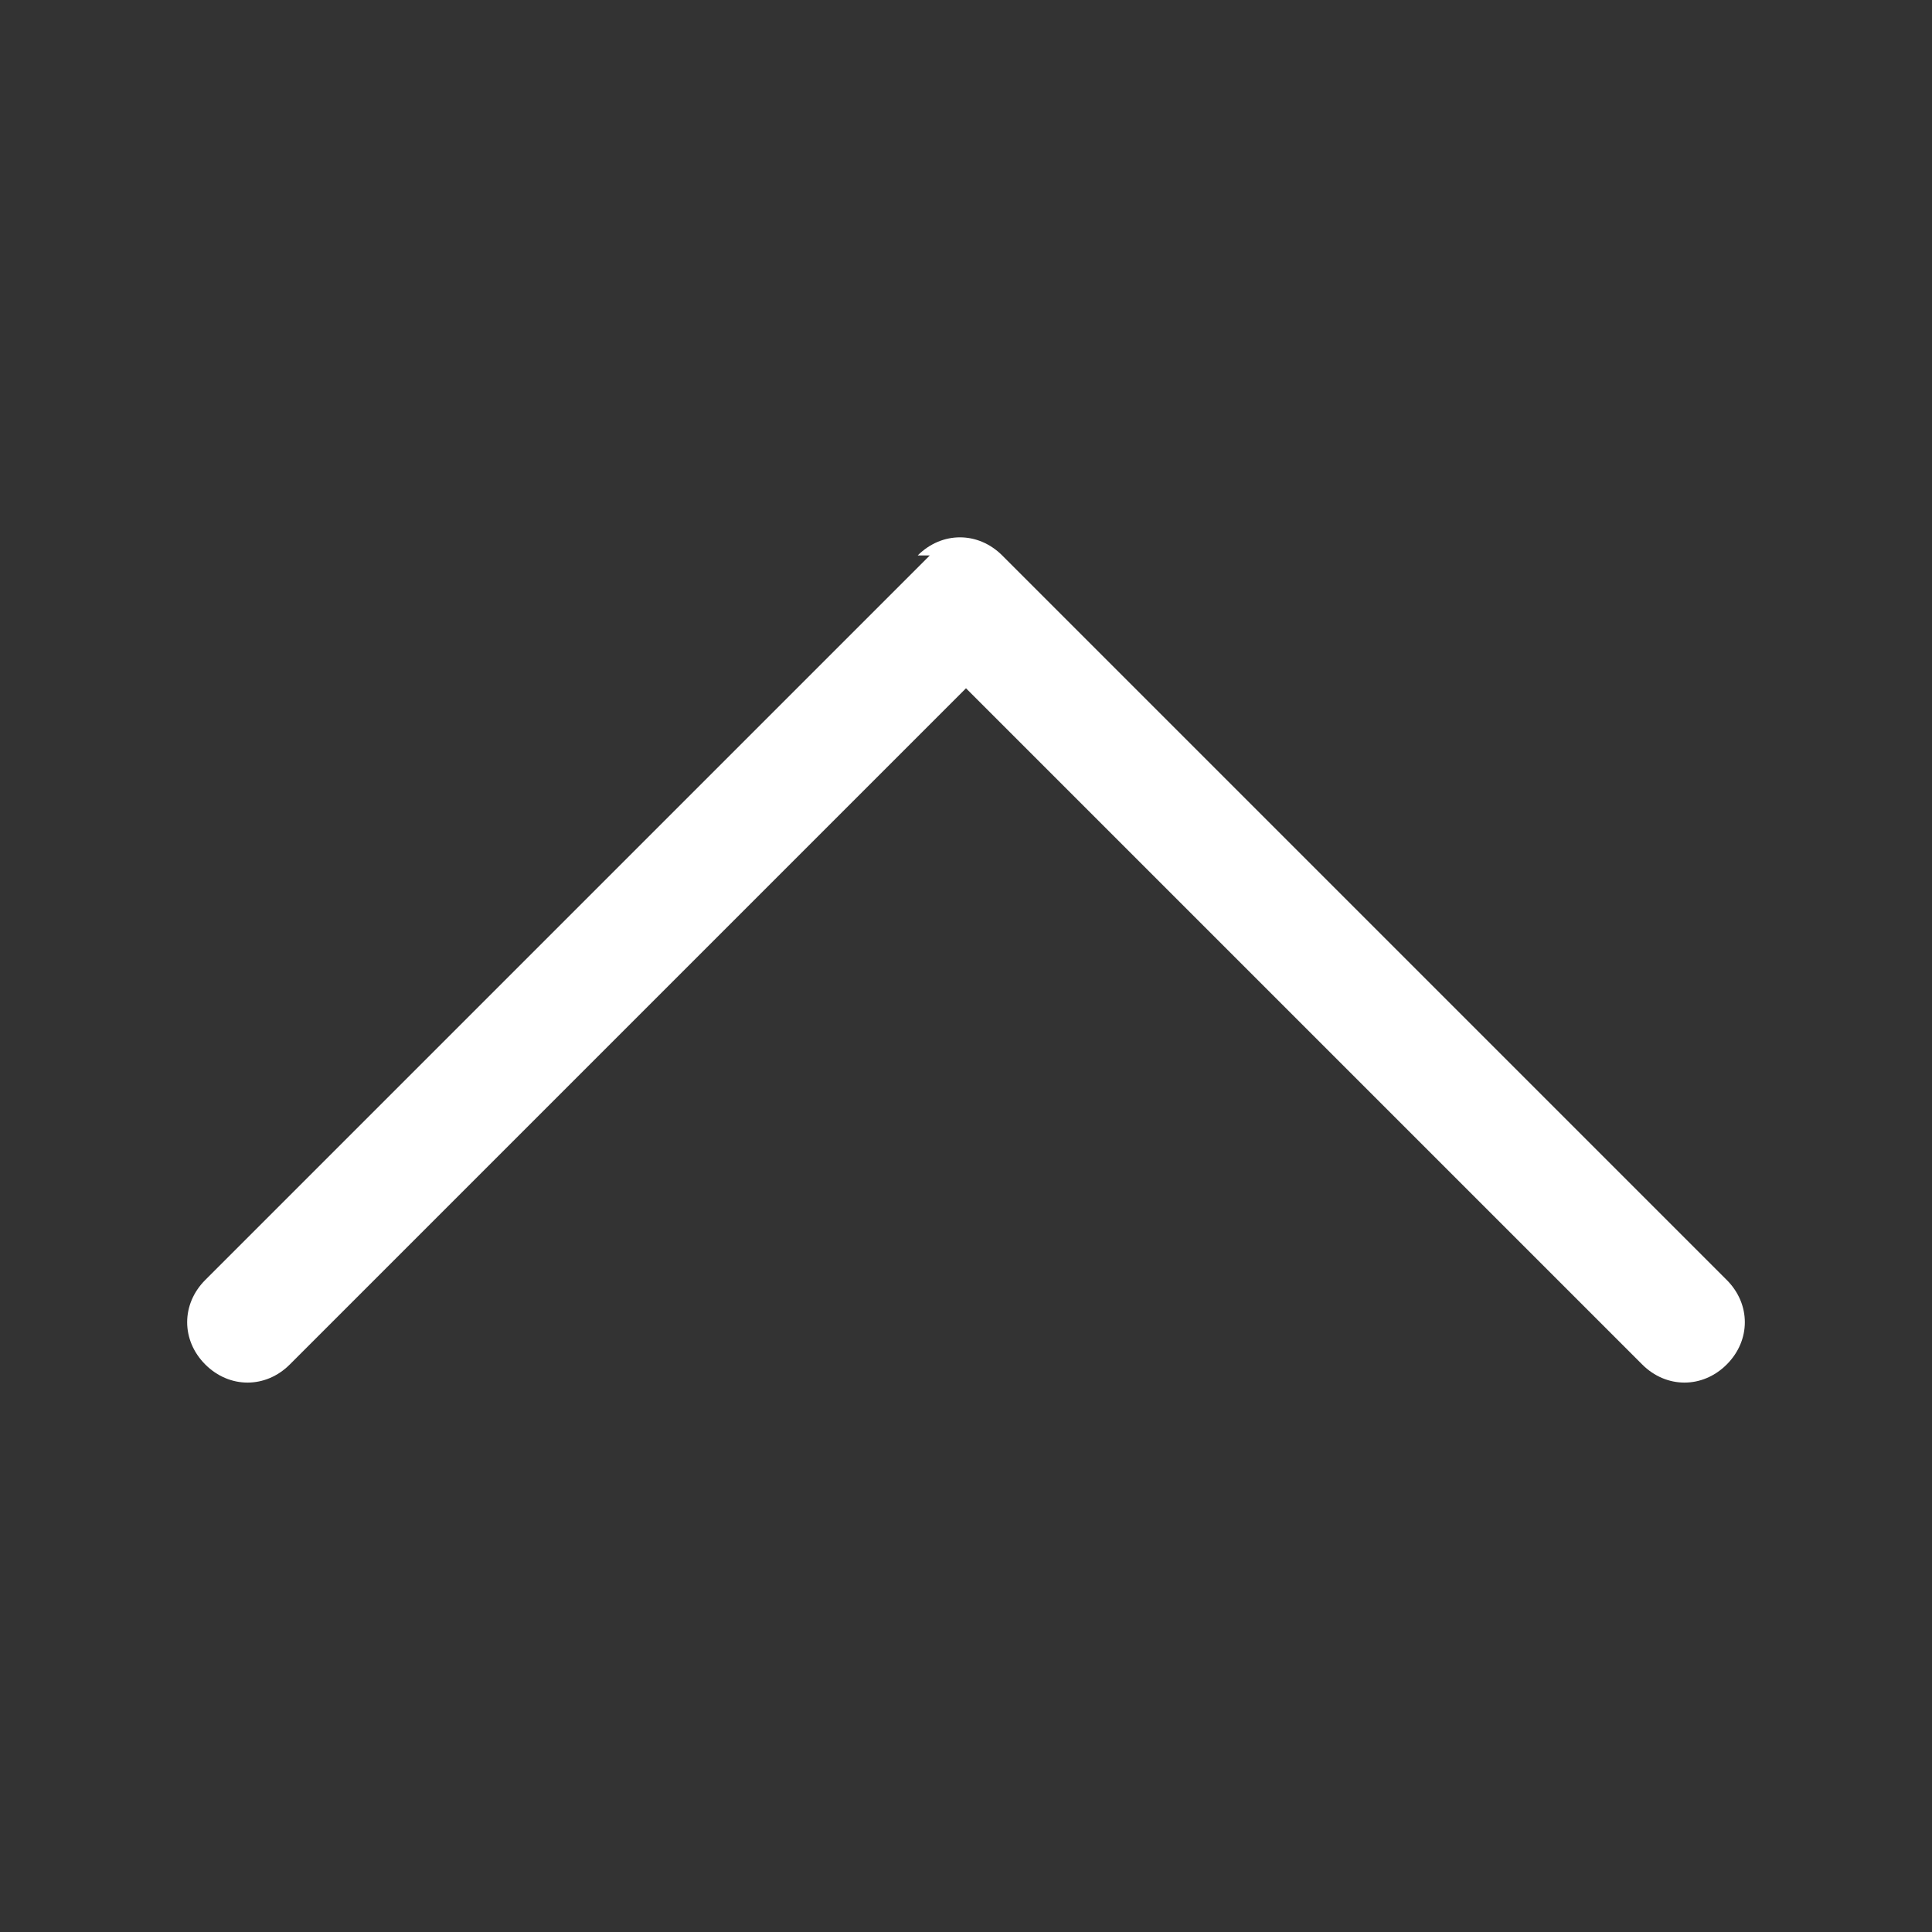 <?xml version="1.0" encoding="UTF-8"?>
<svg xmlns="http://www.w3.org/2000/svg" version="1.1" viewBox="0 0 16 16">
  <rect x="0" y="0" width="16" height="16" fill="#333333" stroke="none"/>
  <defs>
    <style>
      .cls-1 {
        fill: #fff;
        fill-rule: evenodd;
      }
    </style>
  </defs>
  <!-- Generator: Adobe Illustrator 28.7.1, SVG Export Plug-In . SVG Version: 1.2.0 Build 142)  -->
  <g>
    <g id="Layer_1">
      <path class="cls-1" d="M7.6,4.6c.2-.2.5-.2.7,0,0,0,0,0,0,0l6,6c.2.2.2.5,0,.7s-.5.2-.7,0l-5.6-5.6-5.6,5.6c-.2.2-.5.2-.7,0-.2-.2-.2-.5,0-.7l6-6Z"/>
    </g>
  </g>
</svg>